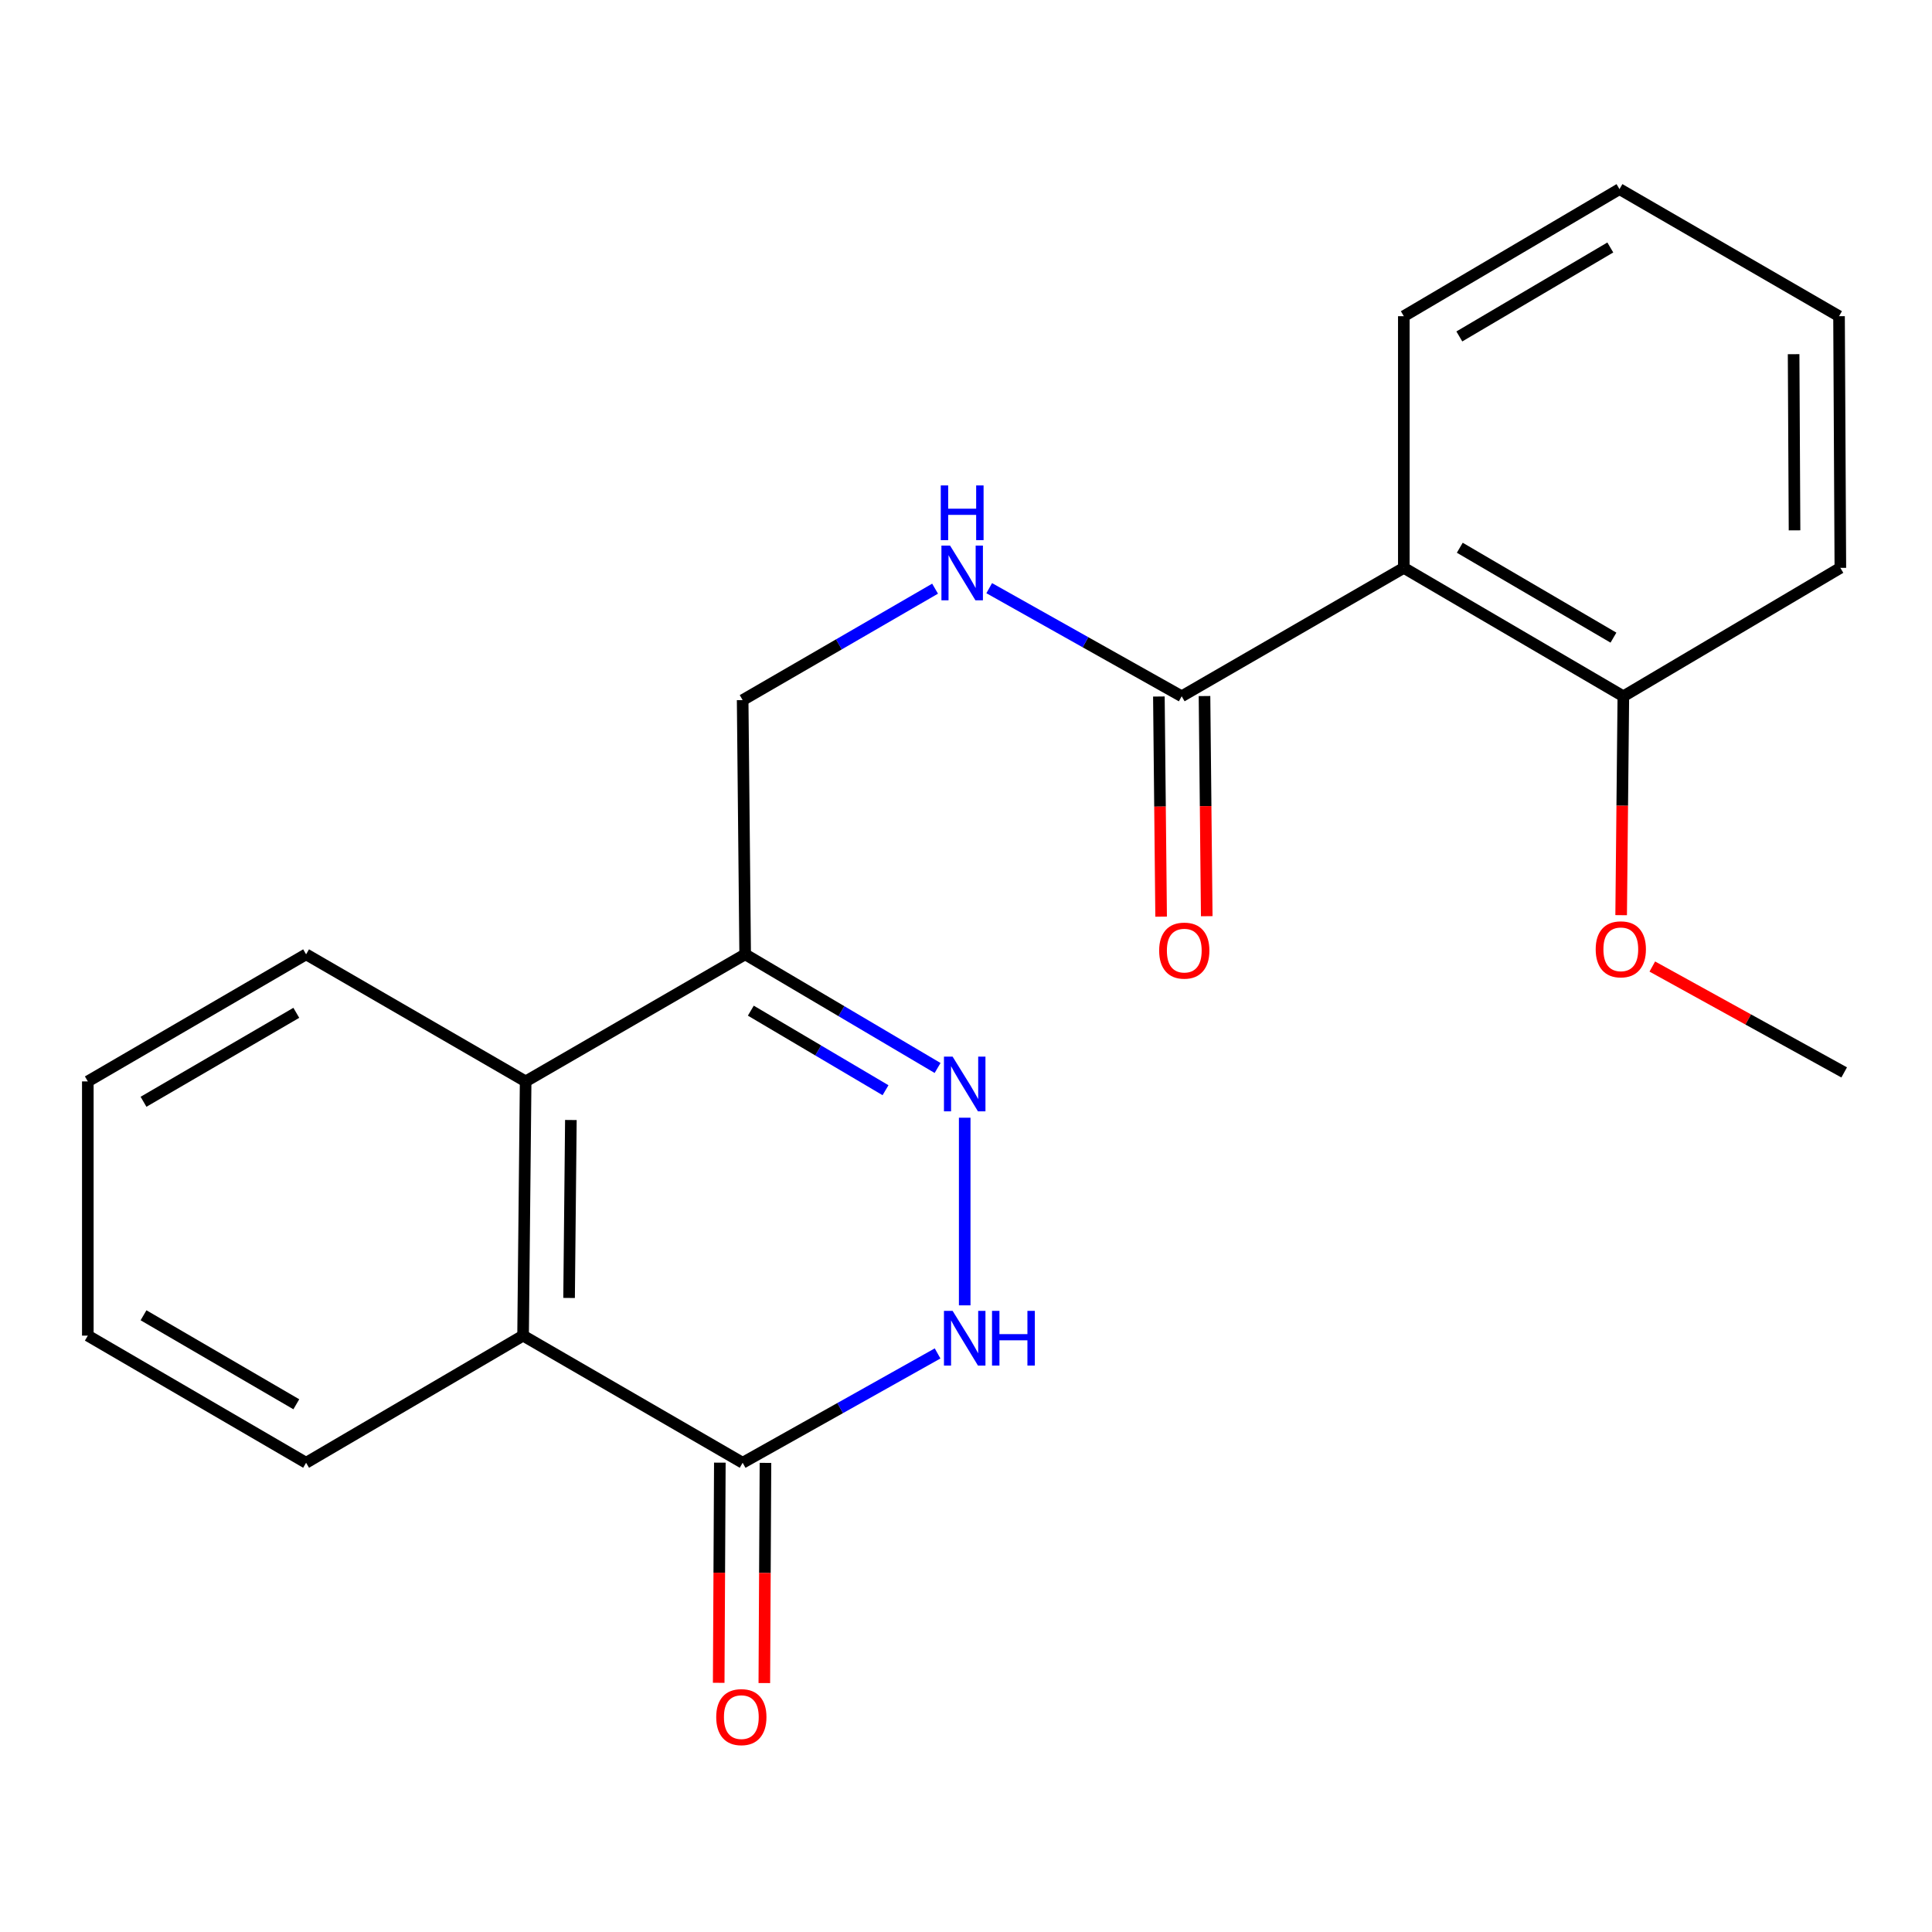 <?xml version='1.0' encoding='iso-8859-1'?>
<svg version='1.1' baseProfile='full'
              xmlns='http://www.w3.org/2000/svg'
                      xmlns:rdkit='http://www.rdkit.org/xml'
                      xmlns:xlink='http://www.w3.org/1999/xlink'
                  xml:space='preserve'
width='1000px' height='1000px' viewBox='0 0 1000 1000'>
<!-- END OF HEADER -->
<rect style='opacity:1.0;fill:#FFFFFF;stroke:none' width='1000' height='1000' x='0' y='0'> </rect>
<path class='bond-0' d='M 499.331,578.526 L 499.331,675.646' style='fill:none;fill-rule:evenodd;stroke:#0000FF;stroke-width:6px;stroke-linecap:butt;stroke-linejoin:miter;stroke-opacity:1' />
<path class='bond-2' d='M 485.292,552.784 L 435.493,523.372' style='fill:none;fill-rule:evenodd;stroke:#0000FF;stroke-width:6px;stroke-linecap:butt;stroke-linejoin:miter;stroke-opacity:1' />
<path class='bond-2' d='M 435.493,523.372 L 385.695,493.96' style='fill:none;fill-rule:evenodd;stroke:#000000;stroke-width:6px;stroke-linecap:butt;stroke-linejoin:miter;stroke-opacity:1' />
<path class='bond-2' d='M 458.343,564.293 L 423.484,543.705' style='fill:none;fill-rule:evenodd;stroke:#0000FF;stroke-width:6px;stroke-linecap:butt;stroke-linejoin:miter;stroke-opacity:1' />
<path class='bond-2' d='M 423.484,543.705 L 388.625,523.116' style='fill:none;fill-rule:evenodd;stroke:#000000;stroke-width:6px;stroke-linecap:butt;stroke-linejoin:miter;stroke-opacity:1' />
<path class='bond-1' d='M 485.296,700.532 L 434.846,728.829' style='fill:none;fill-rule:evenodd;stroke:#0000FF;stroke-width:6px;stroke-linecap:butt;stroke-linejoin:miter;stroke-opacity:1' />
<path class='bond-1' d='M 434.846,728.829 L 384.396,757.126' style='fill:none;fill-rule:evenodd;stroke:#000000;stroke-width:6px;stroke-linecap:butt;stroke-linejoin:miter;stroke-opacity:1' />
<path class='bond-10' d='M 372.589,757.065 L 372.293,814.045' style='fill:none;fill-rule:evenodd;stroke:#000000;stroke-width:6px;stroke-linecap:butt;stroke-linejoin:miter;stroke-opacity:1' />
<path class='bond-10' d='M 372.293,814.045 L 371.998,871.026' style='fill:none;fill-rule:evenodd;stroke:#FF0000;stroke-width:6px;stroke-linecap:butt;stroke-linejoin:miter;stroke-opacity:1' />
<path class='bond-10' d='M 396.203,757.187 L 395.907,814.168' style='fill:none;fill-rule:evenodd;stroke:#000000;stroke-width:6px;stroke-linecap:butt;stroke-linejoin:miter;stroke-opacity:1' />
<path class='bond-10' d='M 395.907,814.168 L 395.612,871.148' style='fill:none;fill-rule:evenodd;stroke:#FF0000;stroke-width:6px;stroke-linecap:butt;stroke-linejoin:miter;stroke-opacity:1' />
<path class='bond-22' d='M 384.396,757.126 L 270.746,691.321' style='fill:none;fill-rule:evenodd;stroke:#000000;stroke-width:6px;stroke-linecap:butt;stroke-linejoin:miter;stroke-opacity:1' />
<path class='bond-6' d='M 385.695,493.96 L 272.071,559.738' style='fill:none;fill-rule:evenodd;stroke:#000000;stroke-width:6px;stroke-linecap:butt;stroke-linejoin:miter;stroke-opacity:1' />
<path class='bond-8' d='M 385.695,493.96 L 384.396,362.377' style='fill:none;fill-rule:evenodd;stroke:#000000;stroke-width:6px;stroke-linecap:butt;stroke-linejoin:miter;stroke-opacity:1' />
<path class='bond-3' d='M 726.617,293.922 L 611.642,360.396' style='fill:none;fill-rule:evenodd;stroke:#000000;stroke-width:6px;stroke-linecap:butt;stroke-linejoin:miter;stroke-opacity:1' />
<path class='bond-9' d='M 726.617,293.922 L 840.24,360.396' style='fill:none;fill-rule:evenodd;stroke:#000000;stroke-width:6px;stroke-linecap:butt;stroke-linejoin:miter;stroke-opacity:1' />
<path class='bond-9' d='M 755.585,283.511 L 835.121,330.043' style='fill:none;fill-rule:evenodd;stroke:#000000;stroke-width:6px;stroke-linecap:butt;stroke-linejoin:miter;stroke-opacity:1' />
<path class='bond-12' d='M 726.617,293.922 L 726.617,163.664' style='fill:none;fill-rule:evenodd;stroke:#000000;stroke-width:6px;stroke-linecap:butt;stroke-linejoin:miter;stroke-opacity:1' />
<path class='bond-4' d='M 611.642,360.396 L 561.83,332.416' style='fill:none;fill-rule:evenodd;stroke:#000000;stroke-width:6px;stroke-linecap:butt;stroke-linejoin:miter;stroke-opacity:1' />
<path class='bond-4' d='M 561.83,332.416 L 512.017,304.435' style='fill:none;fill-rule:evenodd;stroke:#0000FF;stroke-width:6px;stroke-linecap:butt;stroke-linejoin:miter;stroke-opacity:1' />
<path class='bond-11' d='M 599.836,360.516 L 600.415,417.49' style='fill:none;fill-rule:evenodd;stroke:#000000;stroke-width:6px;stroke-linecap:butt;stroke-linejoin:miter;stroke-opacity:1' />
<path class='bond-11' d='M 600.415,417.49 L 600.995,474.464' style='fill:none;fill-rule:evenodd;stroke:#FF0000;stroke-width:6px;stroke-linecap:butt;stroke-linejoin:miter;stroke-opacity:1' />
<path class='bond-11' d='M 623.449,360.276 L 624.028,417.25' style='fill:none;fill-rule:evenodd;stroke:#000000;stroke-width:6px;stroke-linecap:butt;stroke-linejoin:miter;stroke-opacity:1' />
<path class='bond-11' d='M 624.028,417.25 L 624.608,474.224' style='fill:none;fill-rule:evenodd;stroke:#FF0000;stroke-width:6px;stroke-linecap:butt;stroke-linejoin:miter;stroke-opacity:1' />
<path class='bond-5' d='M 270.746,691.321 L 272.071,559.738' style='fill:none;fill-rule:evenodd;stroke:#000000;stroke-width:6px;stroke-linecap:butt;stroke-linejoin:miter;stroke-opacity:1' />
<path class='bond-5' d='M 294.558,671.822 L 295.485,579.714' style='fill:none;fill-rule:evenodd;stroke:#000000;stroke-width:6px;stroke-linecap:butt;stroke-linejoin:miter;stroke-opacity:1' />
<path class='bond-14' d='M 270.746,691.321 L 158.435,757.126' style='fill:none;fill-rule:evenodd;stroke:#000000;stroke-width:6px;stroke-linecap:butt;stroke-linejoin:miter;stroke-opacity:1' />
<path class='bond-15' d='M 272.071,559.738 L 158.435,493.96' style='fill:none;fill-rule:evenodd;stroke:#000000;stroke-width:6px;stroke-linecap:butt;stroke-linejoin:miter;stroke-opacity:1' />
<path class='bond-7' d='M 483.996,304.693 L 434.196,333.535' style='fill:none;fill-rule:evenodd;stroke:#0000FF;stroke-width:6px;stroke-linecap:butt;stroke-linejoin:miter;stroke-opacity:1' />
<path class='bond-7' d='M 434.196,333.535 L 384.396,362.377' style='fill:none;fill-rule:evenodd;stroke:#000000;stroke-width:6px;stroke-linecap:butt;stroke-linejoin:miter;stroke-opacity:1' />
<path class='bond-13' d='M 840.24,360.396 L 839.672,417.044' style='fill:none;fill-rule:evenodd;stroke:#000000;stroke-width:6px;stroke-linecap:butt;stroke-linejoin:miter;stroke-opacity:1' />
<path class='bond-13' d='M 839.672,417.044 L 839.104,473.691' style='fill:none;fill-rule:evenodd;stroke:#FF0000;stroke-width:6px;stroke-linecap:butt;stroke-linejoin:miter;stroke-opacity:1' />
<path class='bond-16' d='M 840.24,360.396 L 952.564,293.922' style='fill:none;fill-rule:evenodd;stroke:#000000;stroke-width:6px;stroke-linecap:butt;stroke-linejoin:miter;stroke-opacity:1' />
<path class='bond-18' d='M 726.617,163.664 L 838.246,97.886' style='fill:none;fill-rule:evenodd;stroke:#000000;stroke-width:6px;stroke-linecap:butt;stroke-linejoin:miter;stroke-opacity:1' />
<path class='bond-18' d='M 755.349,174.142 L 833.49,128.097' style='fill:none;fill-rule:evenodd;stroke:#000000;stroke-width:6px;stroke-linecap:butt;stroke-linejoin:miter;stroke-opacity:1' />
<path class='bond-17' d='M 855.229,500.279 L 904.887,527.68' style='fill:none;fill-rule:evenodd;stroke:#FF0000;stroke-width:6px;stroke-linecap:butt;stroke-linejoin:miter;stroke-opacity:1' />
<path class='bond-17' d='M 904.887,527.68 L 954.545,555.081' style='fill:none;fill-rule:evenodd;stroke:#000000;stroke-width:6px;stroke-linecap:butt;stroke-linejoin:miter;stroke-opacity:1' />
<path class='bond-23' d='M 158.435,757.126 L 45.455,691.321' style='fill:none;fill-rule:evenodd;stroke:#000000;stroke-width:6px;stroke-linecap:butt;stroke-linejoin:miter;stroke-opacity:1' />
<path class='bond-23' d='M 153.373,726.85 L 74.287,680.787' style='fill:none;fill-rule:evenodd;stroke:#000000;stroke-width:6px;stroke-linecap:butt;stroke-linejoin:miter;stroke-opacity:1' />
<path class='bond-19' d='M 158.435,493.96 L 45.455,559.738' style='fill:none;fill-rule:evenodd;stroke:#000000;stroke-width:6px;stroke-linecap:butt;stroke-linejoin:miter;stroke-opacity:1' />
<path class='bond-19' d='M 153.369,524.234 L 74.283,570.279' style='fill:none;fill-rule:evenodd;stroke:#000000;stroke-width:6px;stroke-linecap:butt;stroke-linejoin:miter;stroke-opacity:1' />
<path class='bond-24' d='M 952.564,293.922 L 951.882,163.664' style='fill:none;fill-rule:evenodd;stroke:#000000;stroke-width:6px;stroke-linecap:butt;stroke-linejoin:miter;stroke-opacity:1' />
<path class='bond-24' d='M 928.848,274.507 L 928.371,183.326' style='fill:none;fill-rule:evenodd;stroke:#000000;stroke-width:6px;stroke-linecap:butt;stroke-linejoin:miter;stroke-opacity:1' />
<path class='bond-21' d='M 838.246,97.886 L 951.882,163.664' style='fill:none;fill-rule:evenodd;stroke:#000000;stroke-width:6px;stroke-linecap:butt;stroke-linejoin:miter;stroke-opacity:1' />
<path class='bond-20' d='M 45.455,559.738 L 45.455,691.321' style='fill:none;fill-rule:evenodd;stroke:#000000;stroke-width:6px;stroke-linecap:butt;stroke-linejoin:miter;stroke-opacity:1' />
<path  class='atom-0' d='M 493.071 546.917
L 502.351 561.917
Q 503.271 563.397, 504.751 566.077
Q 506.231 568.757, 506.311 568.917
L 506.311 546.917
L 510.071 546.917
L 510.071 575.237
L 506.191 575.237
L 496.231 558.837
Q 495.071 556.917, 493.831 554.717
Q 492.631 552.517, 492.271 551.837
L 492.271 575.237
L 488.591 575.237
L 488.591 546.917
L 493.071 546.917
' fill='#0000FF'/>
<path  class='atom-1' d='M 493.071 678.5
L 502.351 693.5
Q 503.271 694.98, 504.751 697.66
Q 506.231 700.34, 506.311 700.5
L 506.311 678.5
L 510.071 678.5
L 510.071 706.82
L 506.191 706.82
L 496.231 690.42
Q 495.071 688.5, 493.831 686.3
Q 492.631 684.1, 492.271 683.42
L 492.271 706.82
L 488.591 706.82
L 488.591 678.5
L 493.071 678.5
' fill='#0000FF'/>
<path  class='atom-1' d='M 513.471 678.5
L 517.311 678.5
L 517.311 690.54
L 531.791 690.54
L 531.791 678.5
L 535.631 678.5
L 535.631 706.82
L 531.791 706.82
L 531.791 693.74
L 517.311 693.74
L 517.311 706.82
L 513.471 706.82
L 513.471 678.5
' fill='#0000FF'/>
<path  class='atom-8' d='M 491.759 282.412
L 501.039 297.412
Q 501.959 298.892, 503.439 301.572
Q 504.919 304.252, 504.999 304.412
L 504.999 282.412
L 508.759 282.412
L 508.759 310.732
L 504.879 310.732
L 494.919 294.332
Q 493.759 292.412, 492.519 290.212
Q 491.319 288.012, 490.959 287.332
L 490.959 310.732
L 487.279 310.732
L 487.279 282.412
L 491.759 282.412
' fill='#0000FF'/>
<path  class='atom-8' d='M 486.939 251.26
L 490.779 251.26
L 490.779 263.3
L 505.259 263.3
L 505.259 251.26
L 509.099 251.26
L 509.099 279.58
L 505.259 279.58
L 505.259 266.5
L 490.779 266.5
L 490.779 279.58
L 486.939 279.58
L 486.939 251.26
' fill='#0000FF'/>
<path  class='atom-11' d='M 370.714 888.776
Q 370.714 881.976, 374.074 878.176
Q 377.434 874.376, 383.714 874.376
Q 389.994 874.376, 393.354 878.176
Q 396.714 881.976, 396.714 888.776
Q 396.714 895.656, 393.314 899.576
Q 389.914 903.456, 383.714 903.456
Q 377.474 903.456, 374.074 899.576
Q 370.714 895.696, 370.714 888.776
M 383.714 900.256
Q 388.034 900.256, 390.354 897.376
Q 392.714 894.456, 392.714 888.776
Q 392.714 883.216, 390.354 880.416
Q 388.034 877.576, 383.714 877.576
Q 379.394 877.576, 377.034 880.376
Q 374.714 883.176, 374.714 888.776
Q 374.714 894.496, 377.034 897.376
Q 379.394 900.256, 383.714 900.256
' fill='#FF0000'/>
<path  class='atom-12' d='M 599.98 492.033
Q 599.98 485.233, 603.34 481.433
Q 606.7 477.633, 612.98 477.633
Q 619.26 477.633, 622.62 481.433
Q 625.98 485.233, 625.98 492.033
Q 625.98 498.913, 622.58 502.833
Q 619.18 506.713, 612.98 506.713
Q 606.74 506.713, 603.34 502.833
Q 599.98 498.953, 599.98 492.033
M 612.98 503.513
Q 617.3 503.513, 619.62 500.633
Q 621.98 497.713, 621.98 492.033
Q 621.98 486.473, 619.62 483.673
Q 617.3 480.833, 612.98 480.833
Q 608.66 480.833, 606.3 483.633
Q 603.98 486.433, 603.98 492.033
Q 603.98 497.753, 606.3 500.633
Q 608.66 503.513, 612.98 503.513
' fill='#FF0000'/>
<path  class='atom-14' d='M 825.928 491.364
Q 825.928 484.564, 829.288 480.764
Q 832.648 476.964, 838.928 476.964
Q 845.208 476.964, 848.568 480.764
Q 851.928 484.564, 851.928 491.364
Q 851.928 498.244, 848.528 502.164
Q 845.128 506.044, 838.928 506.044
Q 832.688 506.044, 829.288 502.164
Q 825.928 498.284, 825.928 491.364
M 838.928 502.844
Q 843.248 502.844, 845.568 499.964
Q 847.928 497.044, 847.928 491.364
Q 847.928 485.804, 845.568 483.004
Q 843.248 480.164, 838.928 480.164
Q 834.608 480.164, 832.248 482.964
Q 829.928 485.764, 829.928 491.364
Q 829.928 497.084, 832.248 499.964
Q 834.608 502.844, 838.928 502.844
' fill='#FF0000'/>
</svg>
